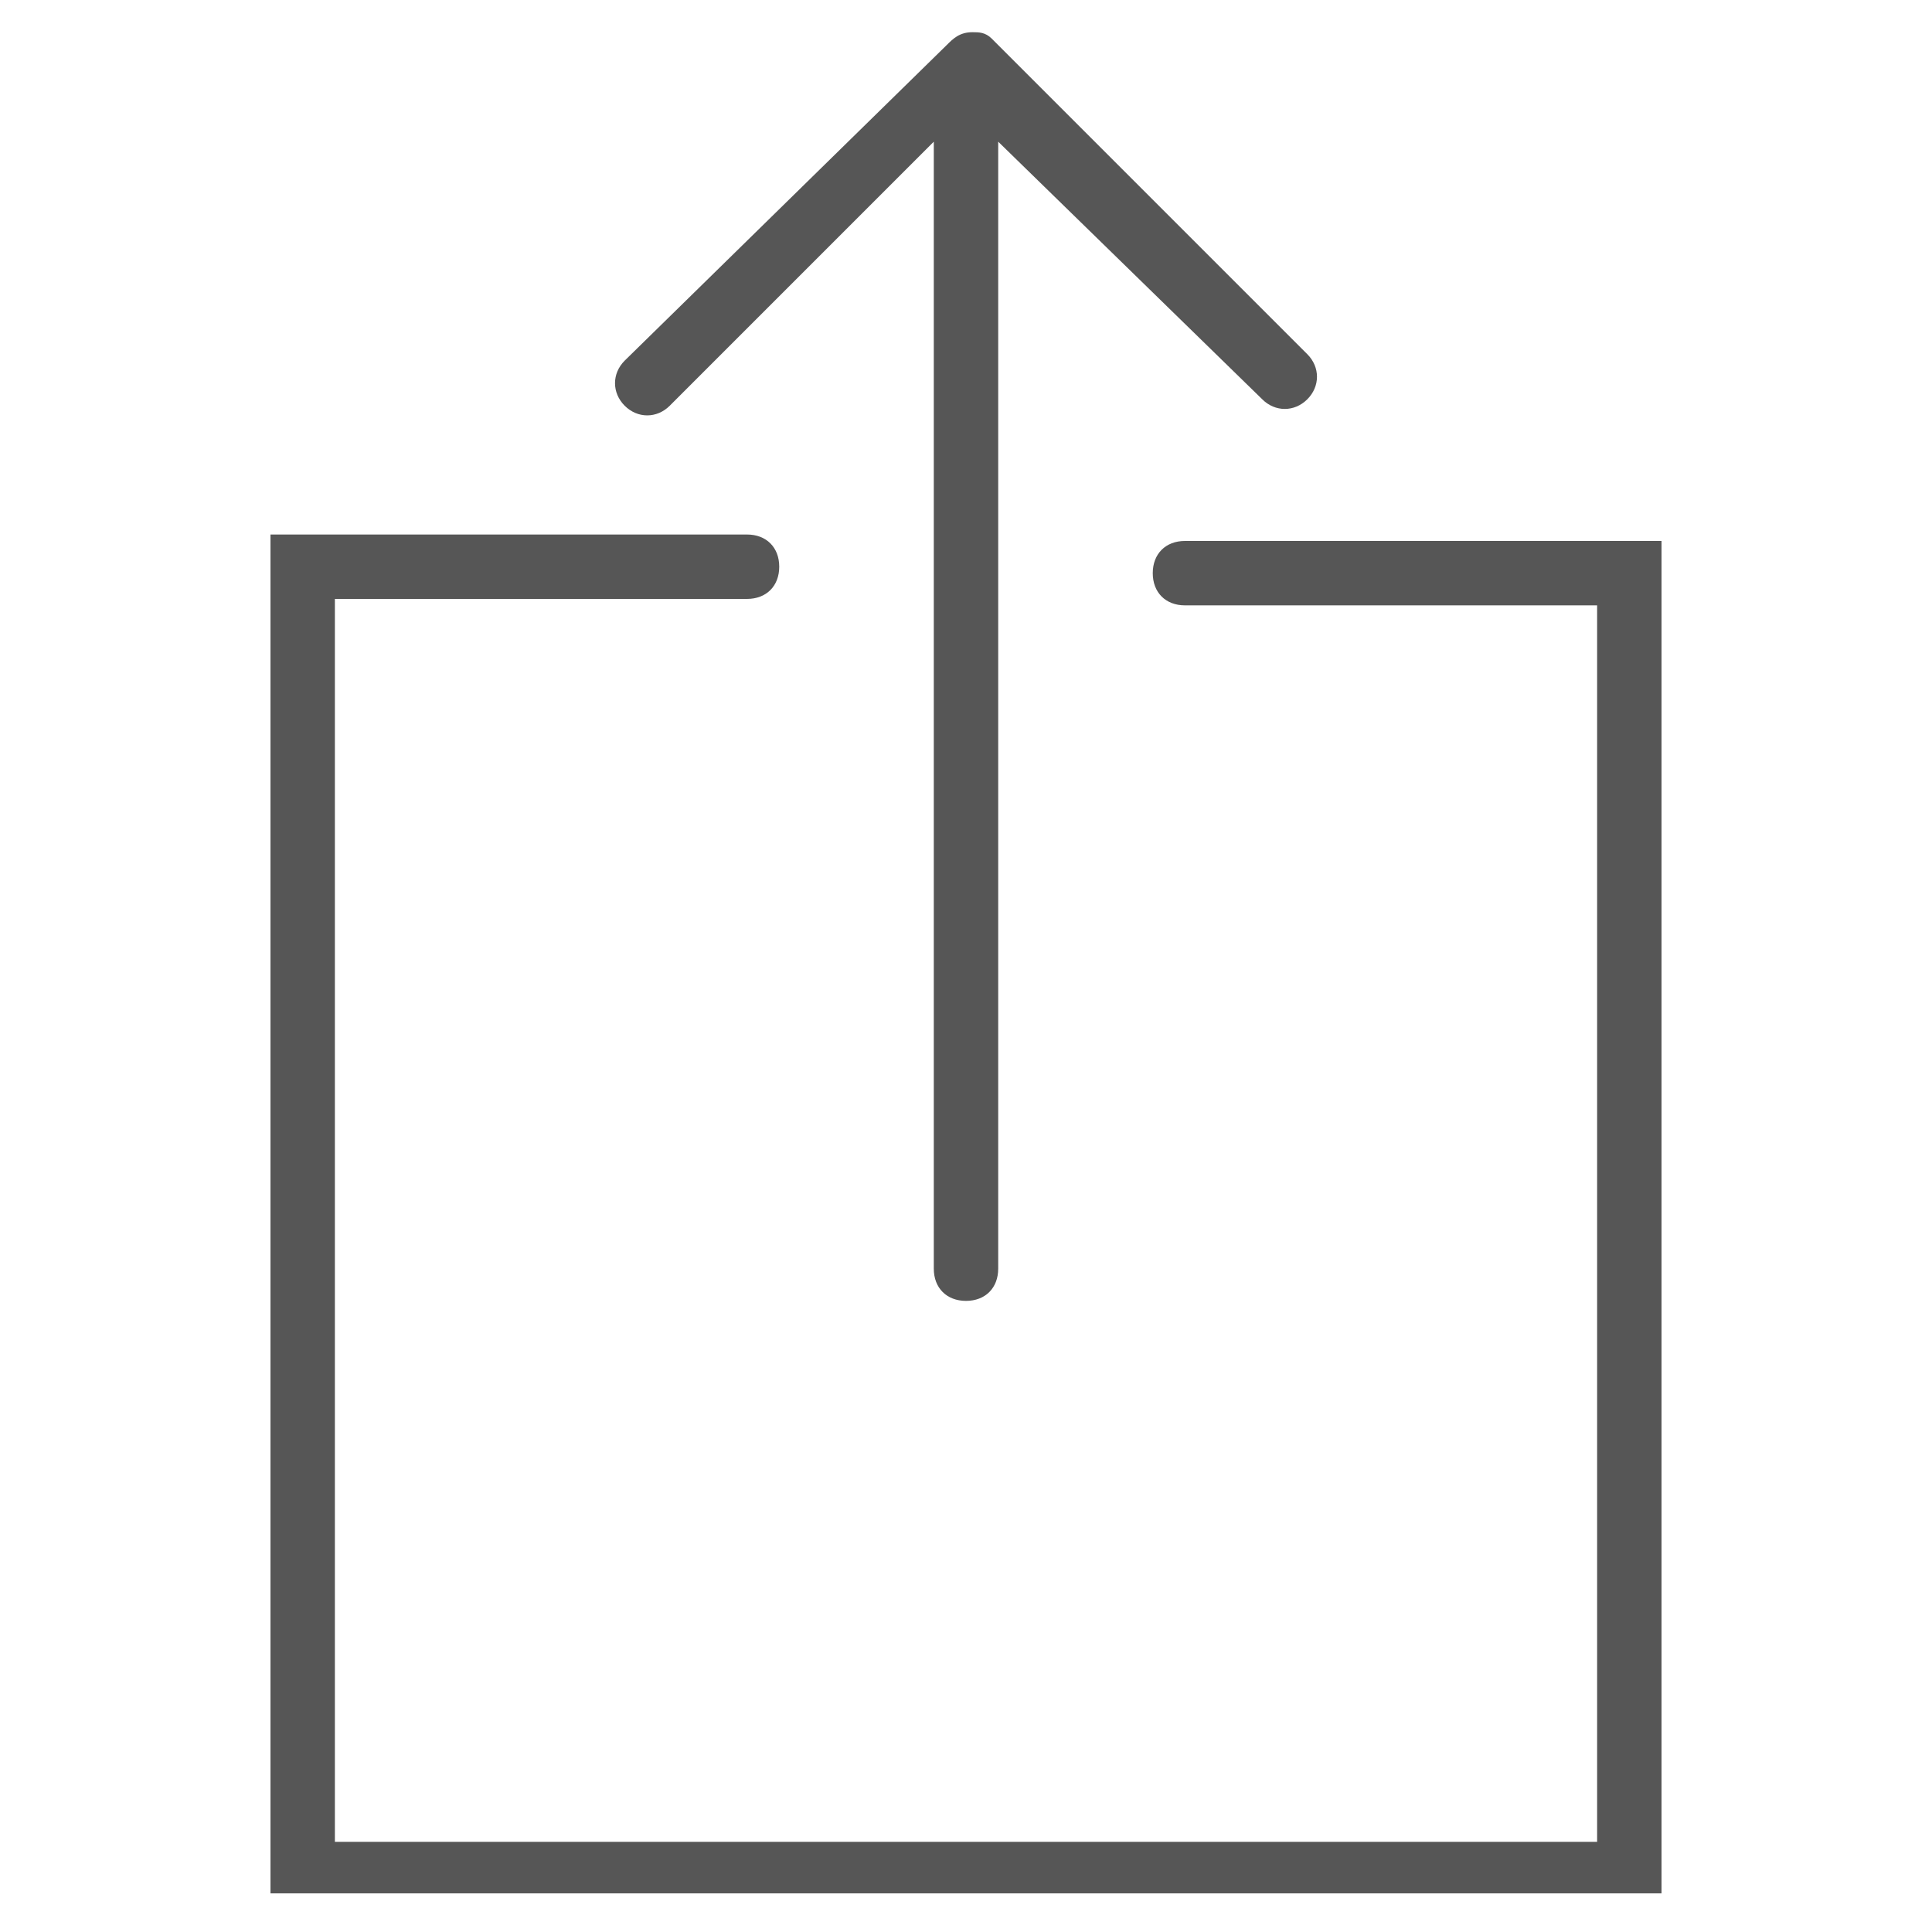 <?xml version="1.0" encoding="utf-8"?>
<!-- Generator: Adobe Illustrator 22.1.0, SVG Export Plug-In . SVG Version: 6.00 Build 0)  -->
<svg version="1.1" id="Capa_1" xmlns="http://www.w3.org/2000/svg" xmlns:xlink="http://www.w3.org/1999/xlink" x="0px" y="0px"
	 viewBox="0 0 30 30" style="enable-background:new 0 0 30 30;" xml:space="preserve">
<style type="text/css">
	.st0{fill:#565656;}
</style>
<g>
	<path class="st0" d="M19.6,6.2c0.2,0.2,0.5,0.2,0.7,0c0.2-0.2,0.2-0.5,0-0.7l-4.9-4.9c-0.1-0.1-0.2-0.1-0.3-0.1c0,0,0,0,0,0
		c0,0,0,0,0,0c-0.2,0-0.3,0.1-0.4,0.2L9.7,5.6c-0.2,0.2-0.2,0.5,0,0.7c0.2,0.2,0.5,0.2,0.7,0l4.1-4.1v17.5c0,0.3,0.2,0.5,0.5,0.5
		s0.5-0.2,0.5-0.5V2.2L19.6,6.2z"/>
	<path class="st0" d="M18.4,8.4c-0.3,0-0.5,0.2-0.5,0.5s0.2,0.5,0.5,0.5h6.4v19.2H5.2V9.3h6.4c0.3,0,0.5-0.2,0.5-0.5
		s-0.2-0.5-0.5-0.5H4.2v21.1h21.6V8.4H18.4z"/>
</g>
</svg>
